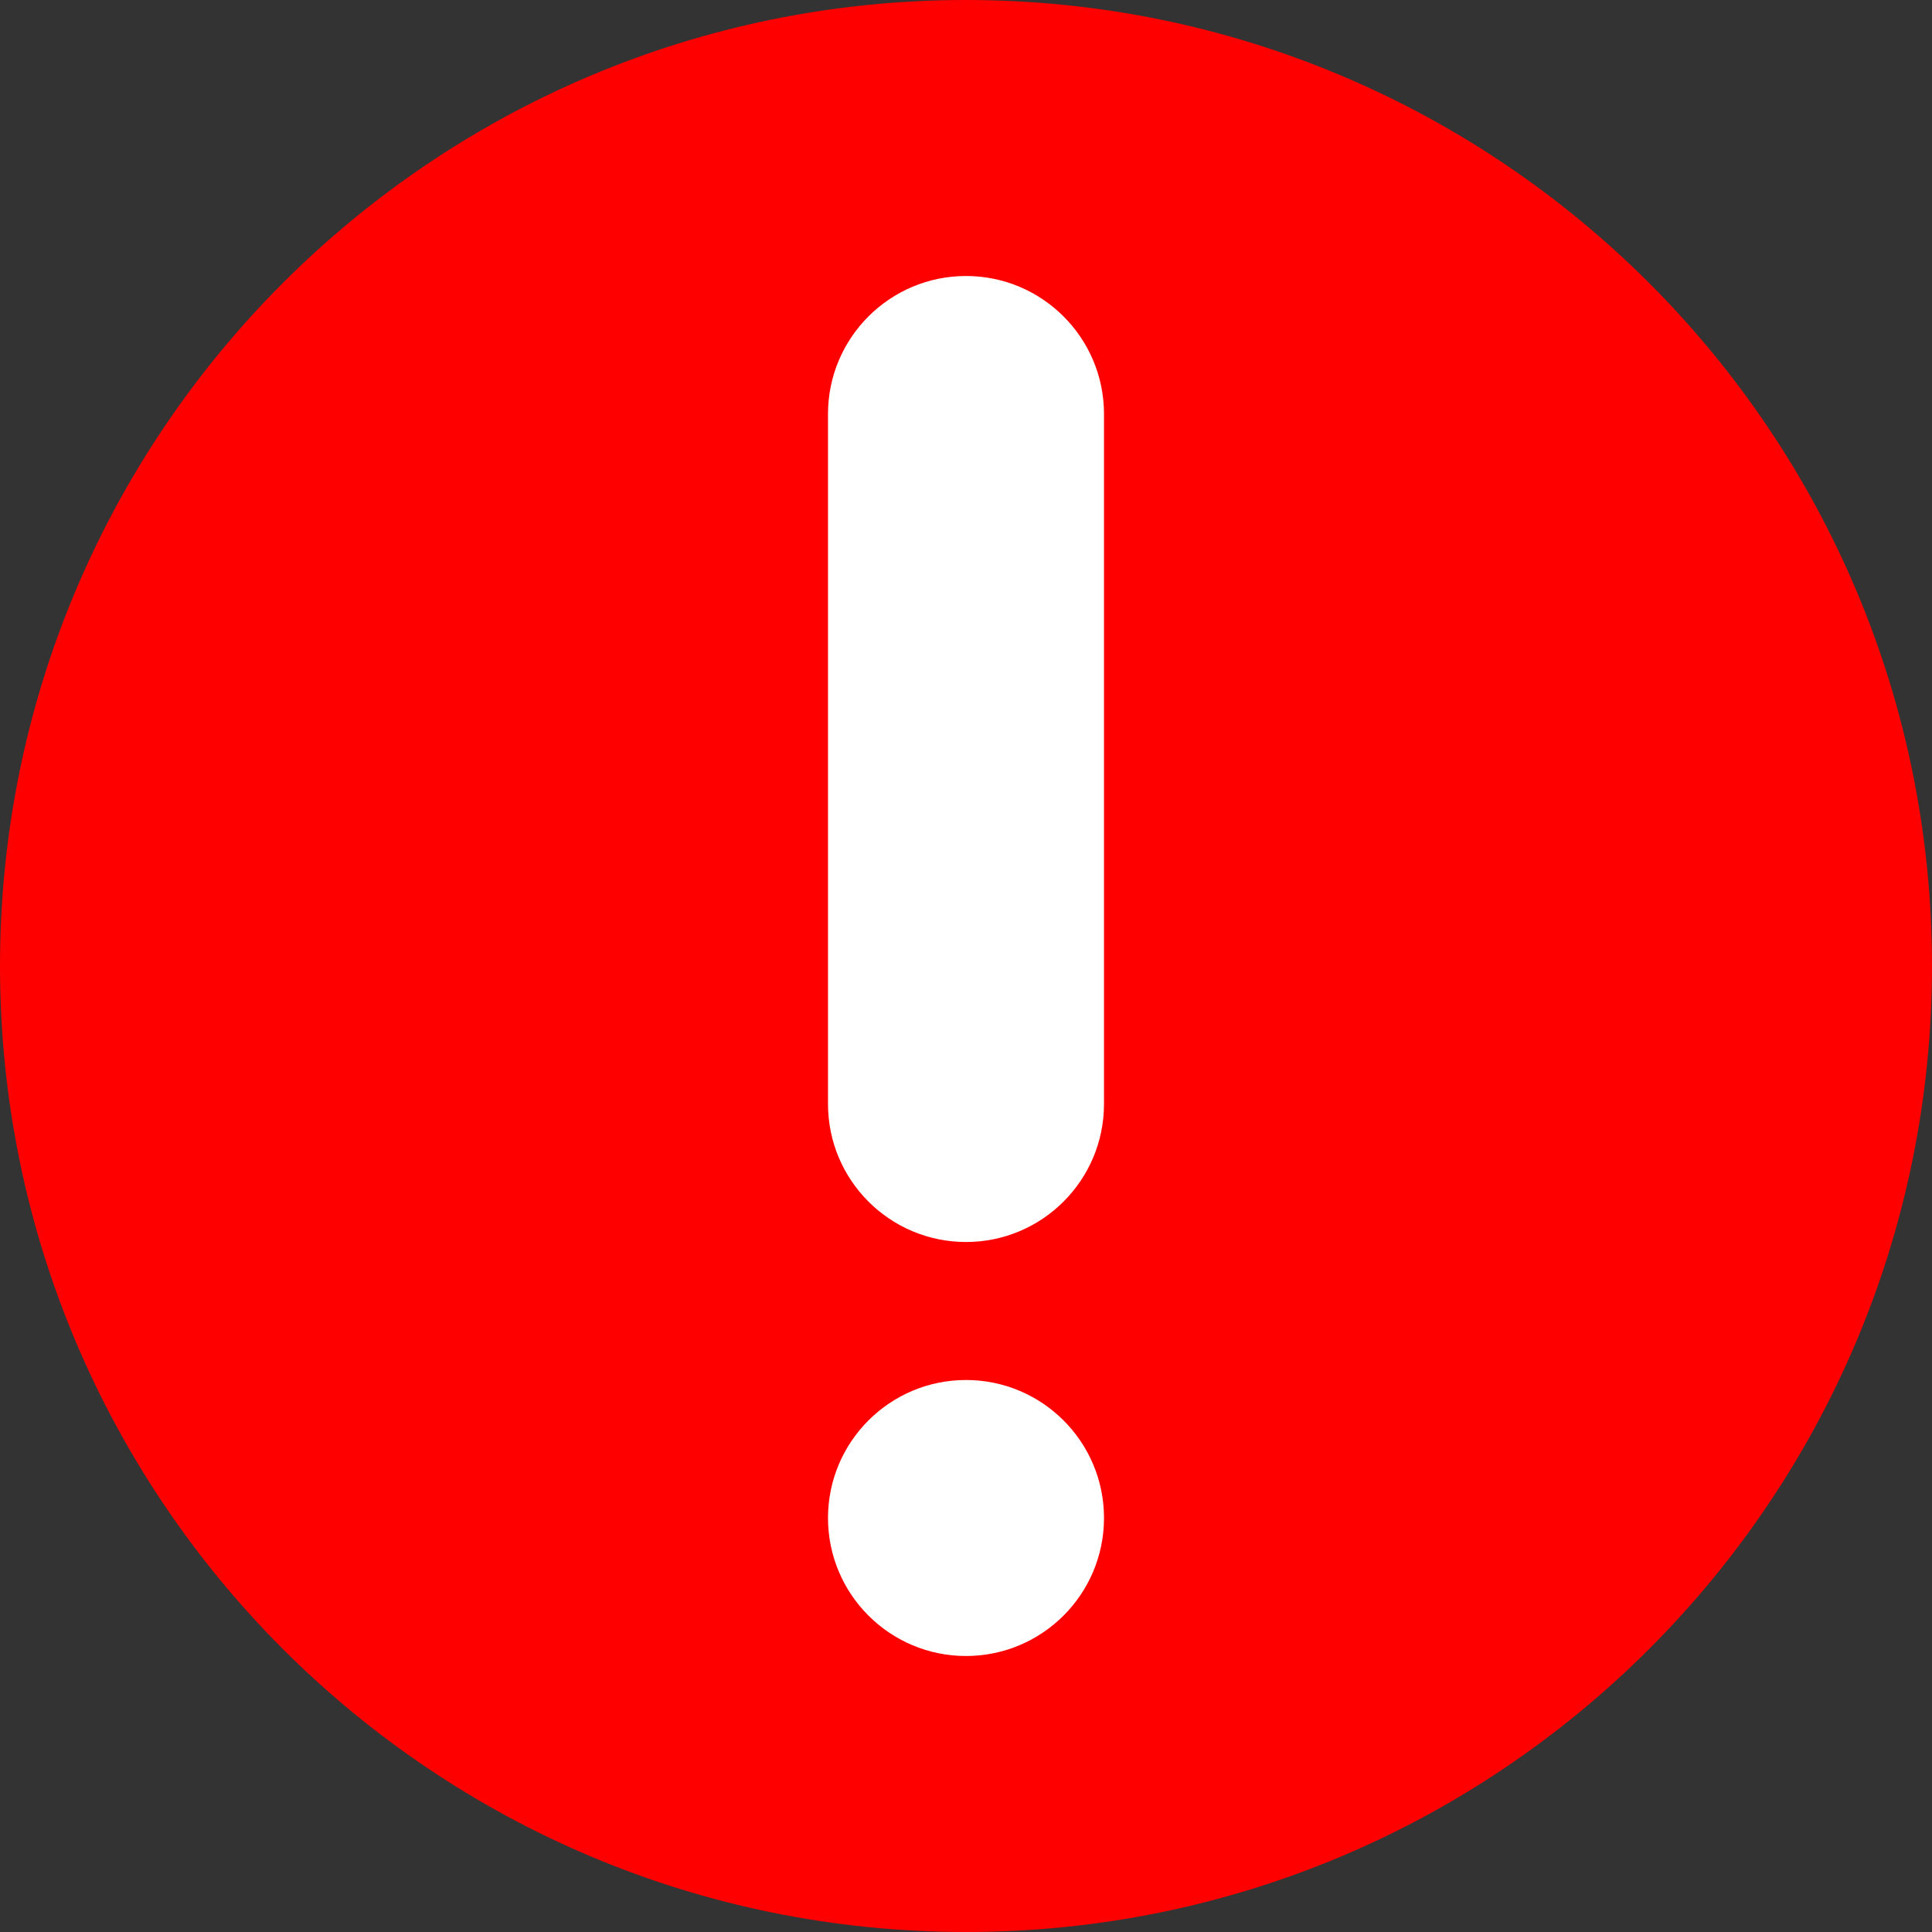 <?xml version="1.0" encoding="UTF-8"?>
<svg width="14px" height="14px" viewBox="0 0 14 14" version="1.1" xmlns="http://www.w3.org/2000/svg" xmlns:xlink="http://www.w3.org/1999/xlink">
    <rect x="0" y="0" width="14" height="14" fill="#333333" stroke="none"/>
    <title>error</title>
    <g id="Page-1" stroke="none" stroke-width="1" fill="none" fill-rule="evenodd">
        <g id="Training-Page" transform="translate(-463, -882)">
            <g id="Group" transform="translate(462, 881)">
                <path d="M1,8 C1,4.134 4.134,1 8,1 C11.866,1 15,4.134 15,8 C15,11.866 11.866,15 8,15 C4.134,15 1,11.866 1,8" id="Circle" fill="#FF0000"></path>
                <path d="M8,11 C8.552,11 9,11.448 9,12 C9,12.552 8.552,13 8,13 C7.448,13 7,12.552 7,12 C7,11.448 7.448,11 8,11 Z M8,3 C8.552,3 9,3.448 9,4 L9,4 L9,9 C9,9.552 8.552,10 8,10 C7.448,10 7,9.552 7,9 L7,9 L7,4 C7,3.448 7.448,3 8,3 Z" id="Exclamation" fill="#FFFFFF"></path>
            </g>
        </g>
    </g>
</svg>
